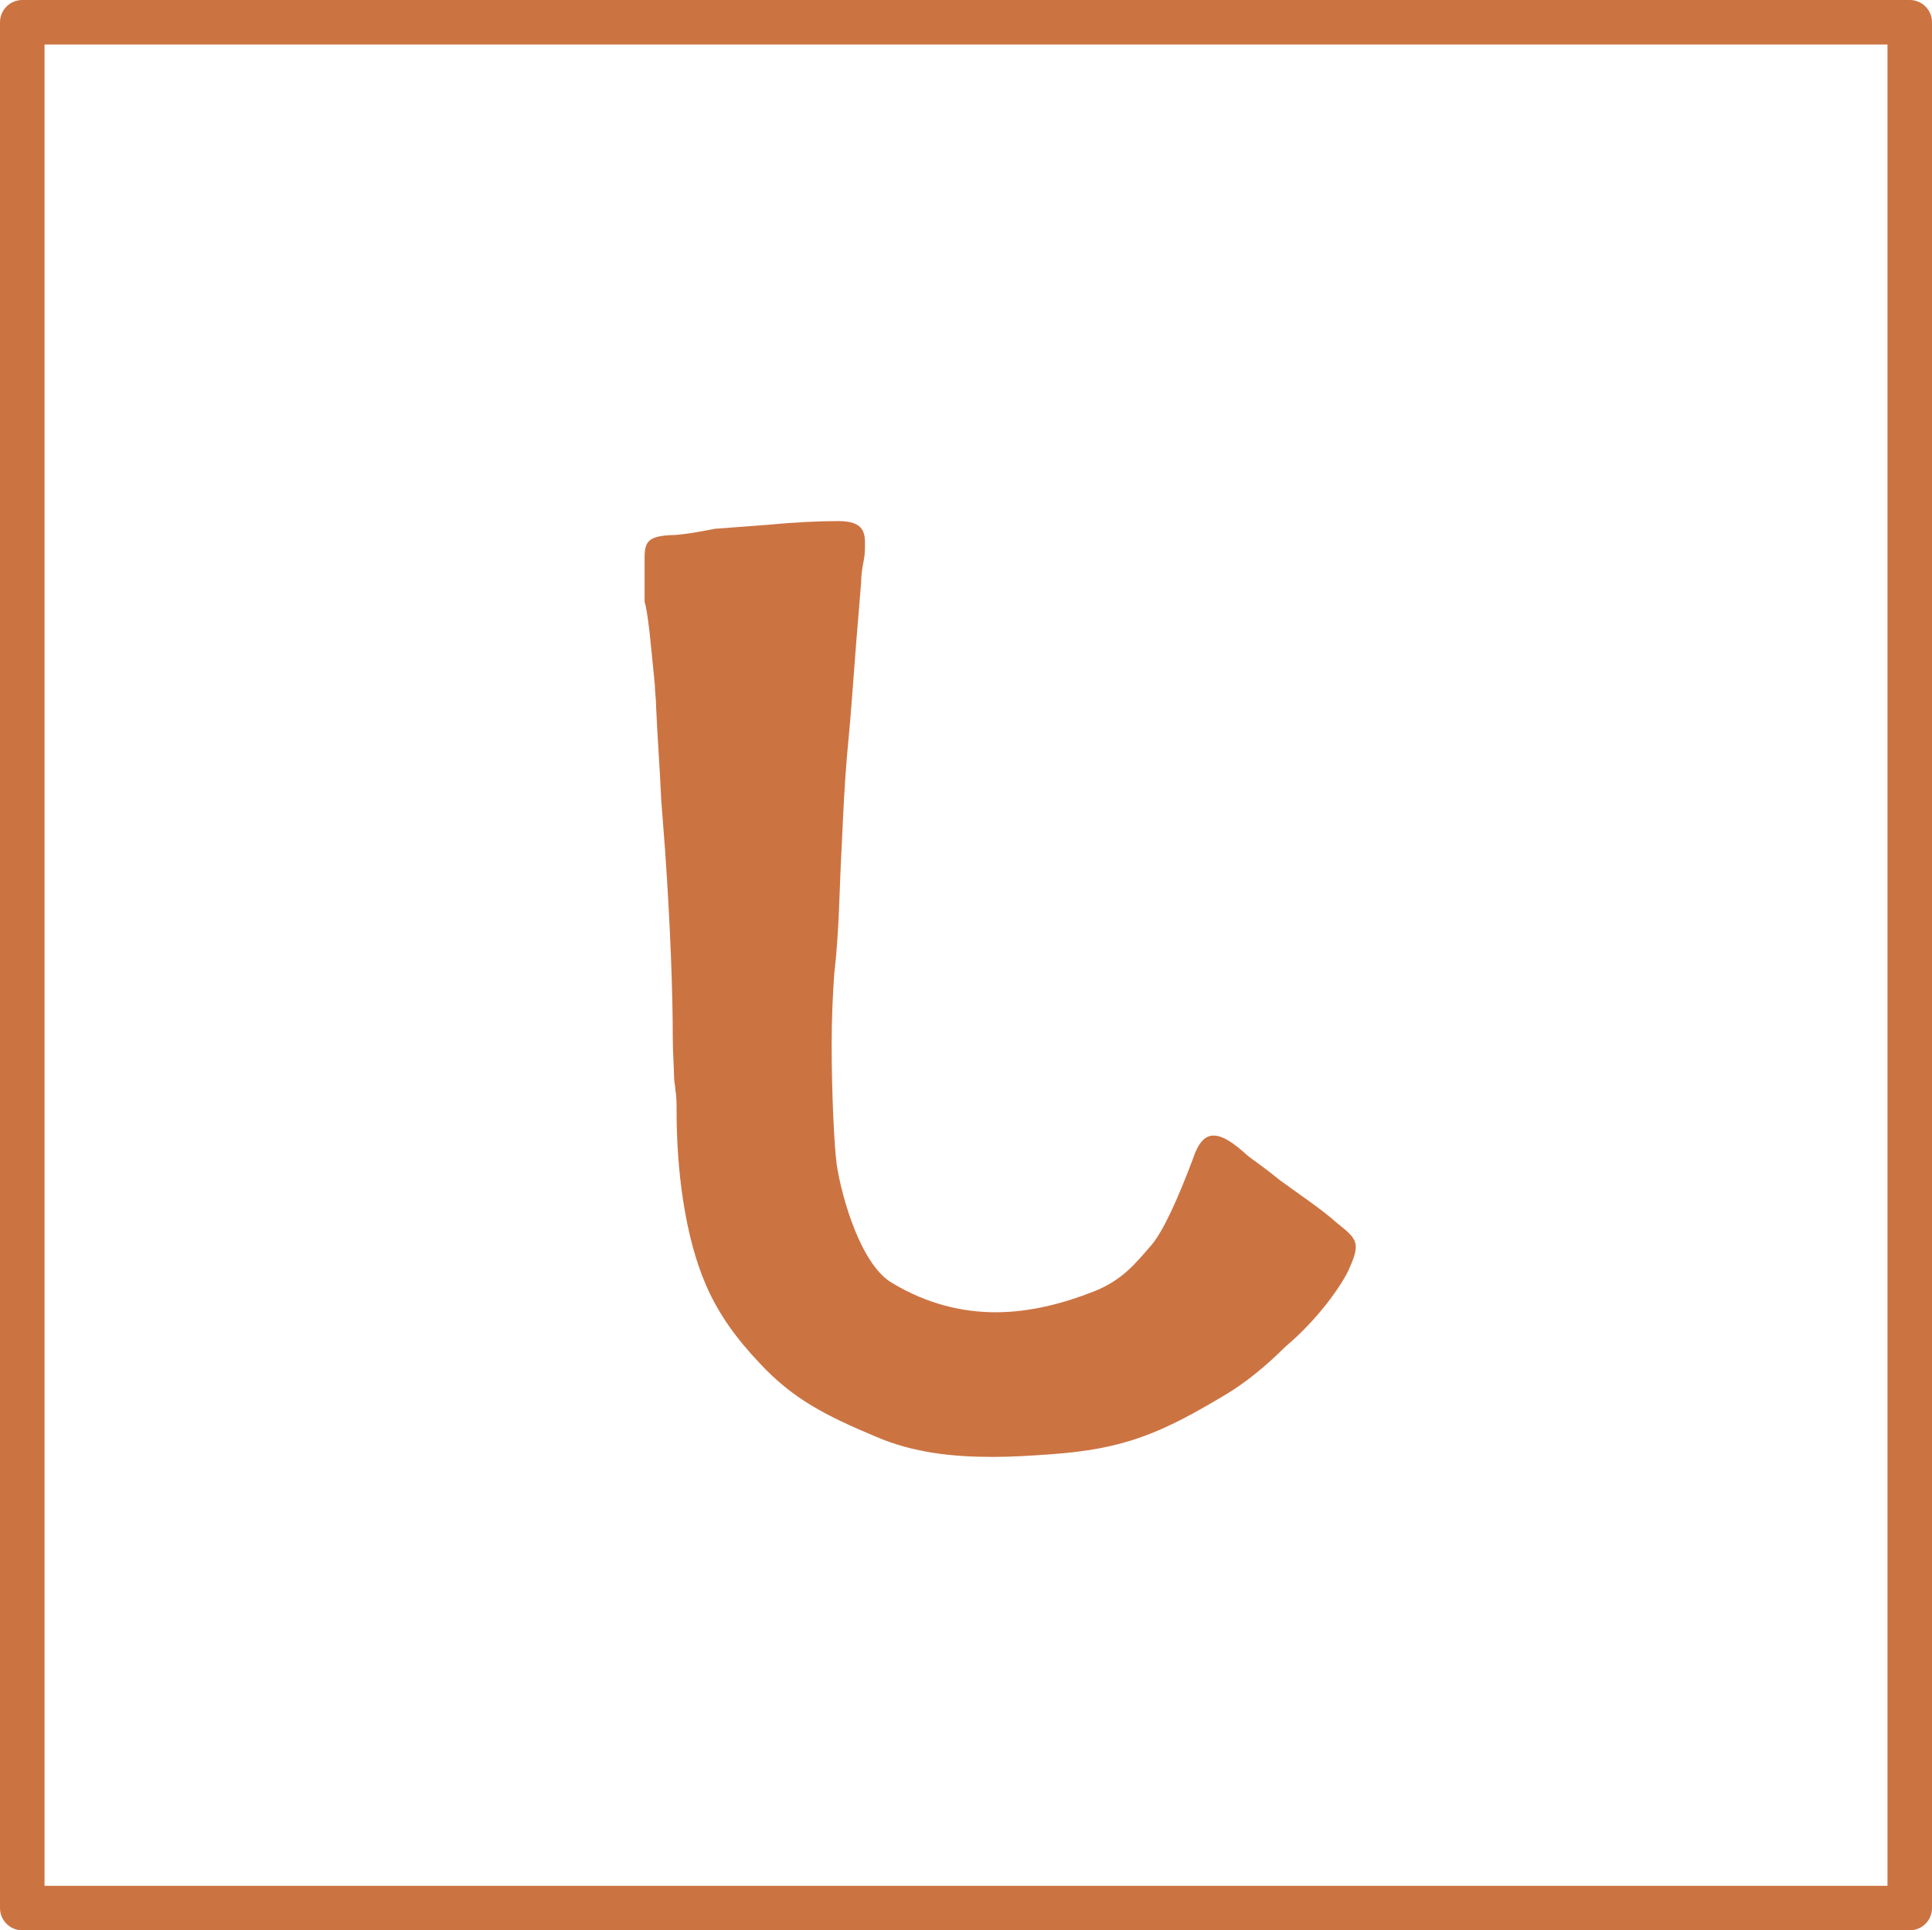 <?xml version="1.0" encoding="UTF-8"?>
<svg id="_レイヤー_2" data-name="レイヤー 2" xmlns="http://www.w3.org/2000/svg" viewBox="0 0 130.193 130.109">
  <defs>
    <style>
      .cls-1 {
        fill: #cc7342;
      }

      .cls-2 {
        fill: none;
        stroke: #cc7342;
        stroke-linecap: round;
        stroke-linejoin: round;
        stroke-width: 3px;
      }
    </style>
  </defs>
  <g id="_レイヤー_1-2" data-name="レイヤー 1">
    <g>
      <path class="cls-2" d="M128.693,1.5H1.5v127.109h127.193V1.5Z"/>
      <path class="cls-1" d="M58.979,96.819c-3.281-1.381-5.526-2.502-7.771-4.919-1.554-1.639-2.763-3.279-3.626-5.264-1.468-3.365-1.987-7.939-1.987-11.649,0-.69,0-1.036-.086-1.553,0-.259-.086-.518-.086-.863,0-.604-.087-1.553-.087-2.761,0-2.934-.172-7.594-.518-12.512l-.259-3.365c-.086-2.071-.259-4.228-.345-6.299,0-.518-.086-1.035-.086-1.467-.26-2.589-.432-4.746-.691-5.609v-2.934c0-1.122.259-1.467,1.727-1.553.777,0,2.158-.259,3.022-.431l3.454-.259c1.813-.173,3.54-.259,4.836-.259,1.553,0,1.813.604,1.813,1.467,0,.432,0,.777-.087,1.208-.086.431-.173.949-.173,1.467l-.345,4.228c-.172,2.157-.345,4.833-.604,7.421-.173,1.985-.259,3.969-.346,5.868-.172,3.02-.172,5.954-.518,8.888-.086,1.208-.172,2.934-.172,4.66,0,3.365.172,6.99.345,8.198.345,2.243,1.64,6.731,3.713,7.939,2.418,1.467,4.835,1.985,6.994,1.985,2.332,0,4.577-.604,6.563-1.381,1.986-.777,2.849-1.898,3.972-3.193.777-.949,1.727-3.02,2.763-5.782.346-1.035.777-1.553,1.382-1.553.604,0,1.295.431,2.331,1.381.345.259,1.209.863,2.159,1.639,1.295.949,2.85,1.985,3.799,2.848.864.69,1.295,1.036,1.295,1.64,0,.431-.173.863-.518,1.639-.518,1.036-1.986,3.193-4.231,5.091-1.295,1.294-2.677,2.416-3.972,3.193-4.317,2.589-6.821,3.711-11.916,4.056-1.209.086-2.504.172-3.799.172-2.677,0-5.354-.259-7.945-1.381Z"/>
    </g>
  </g>
</svg>